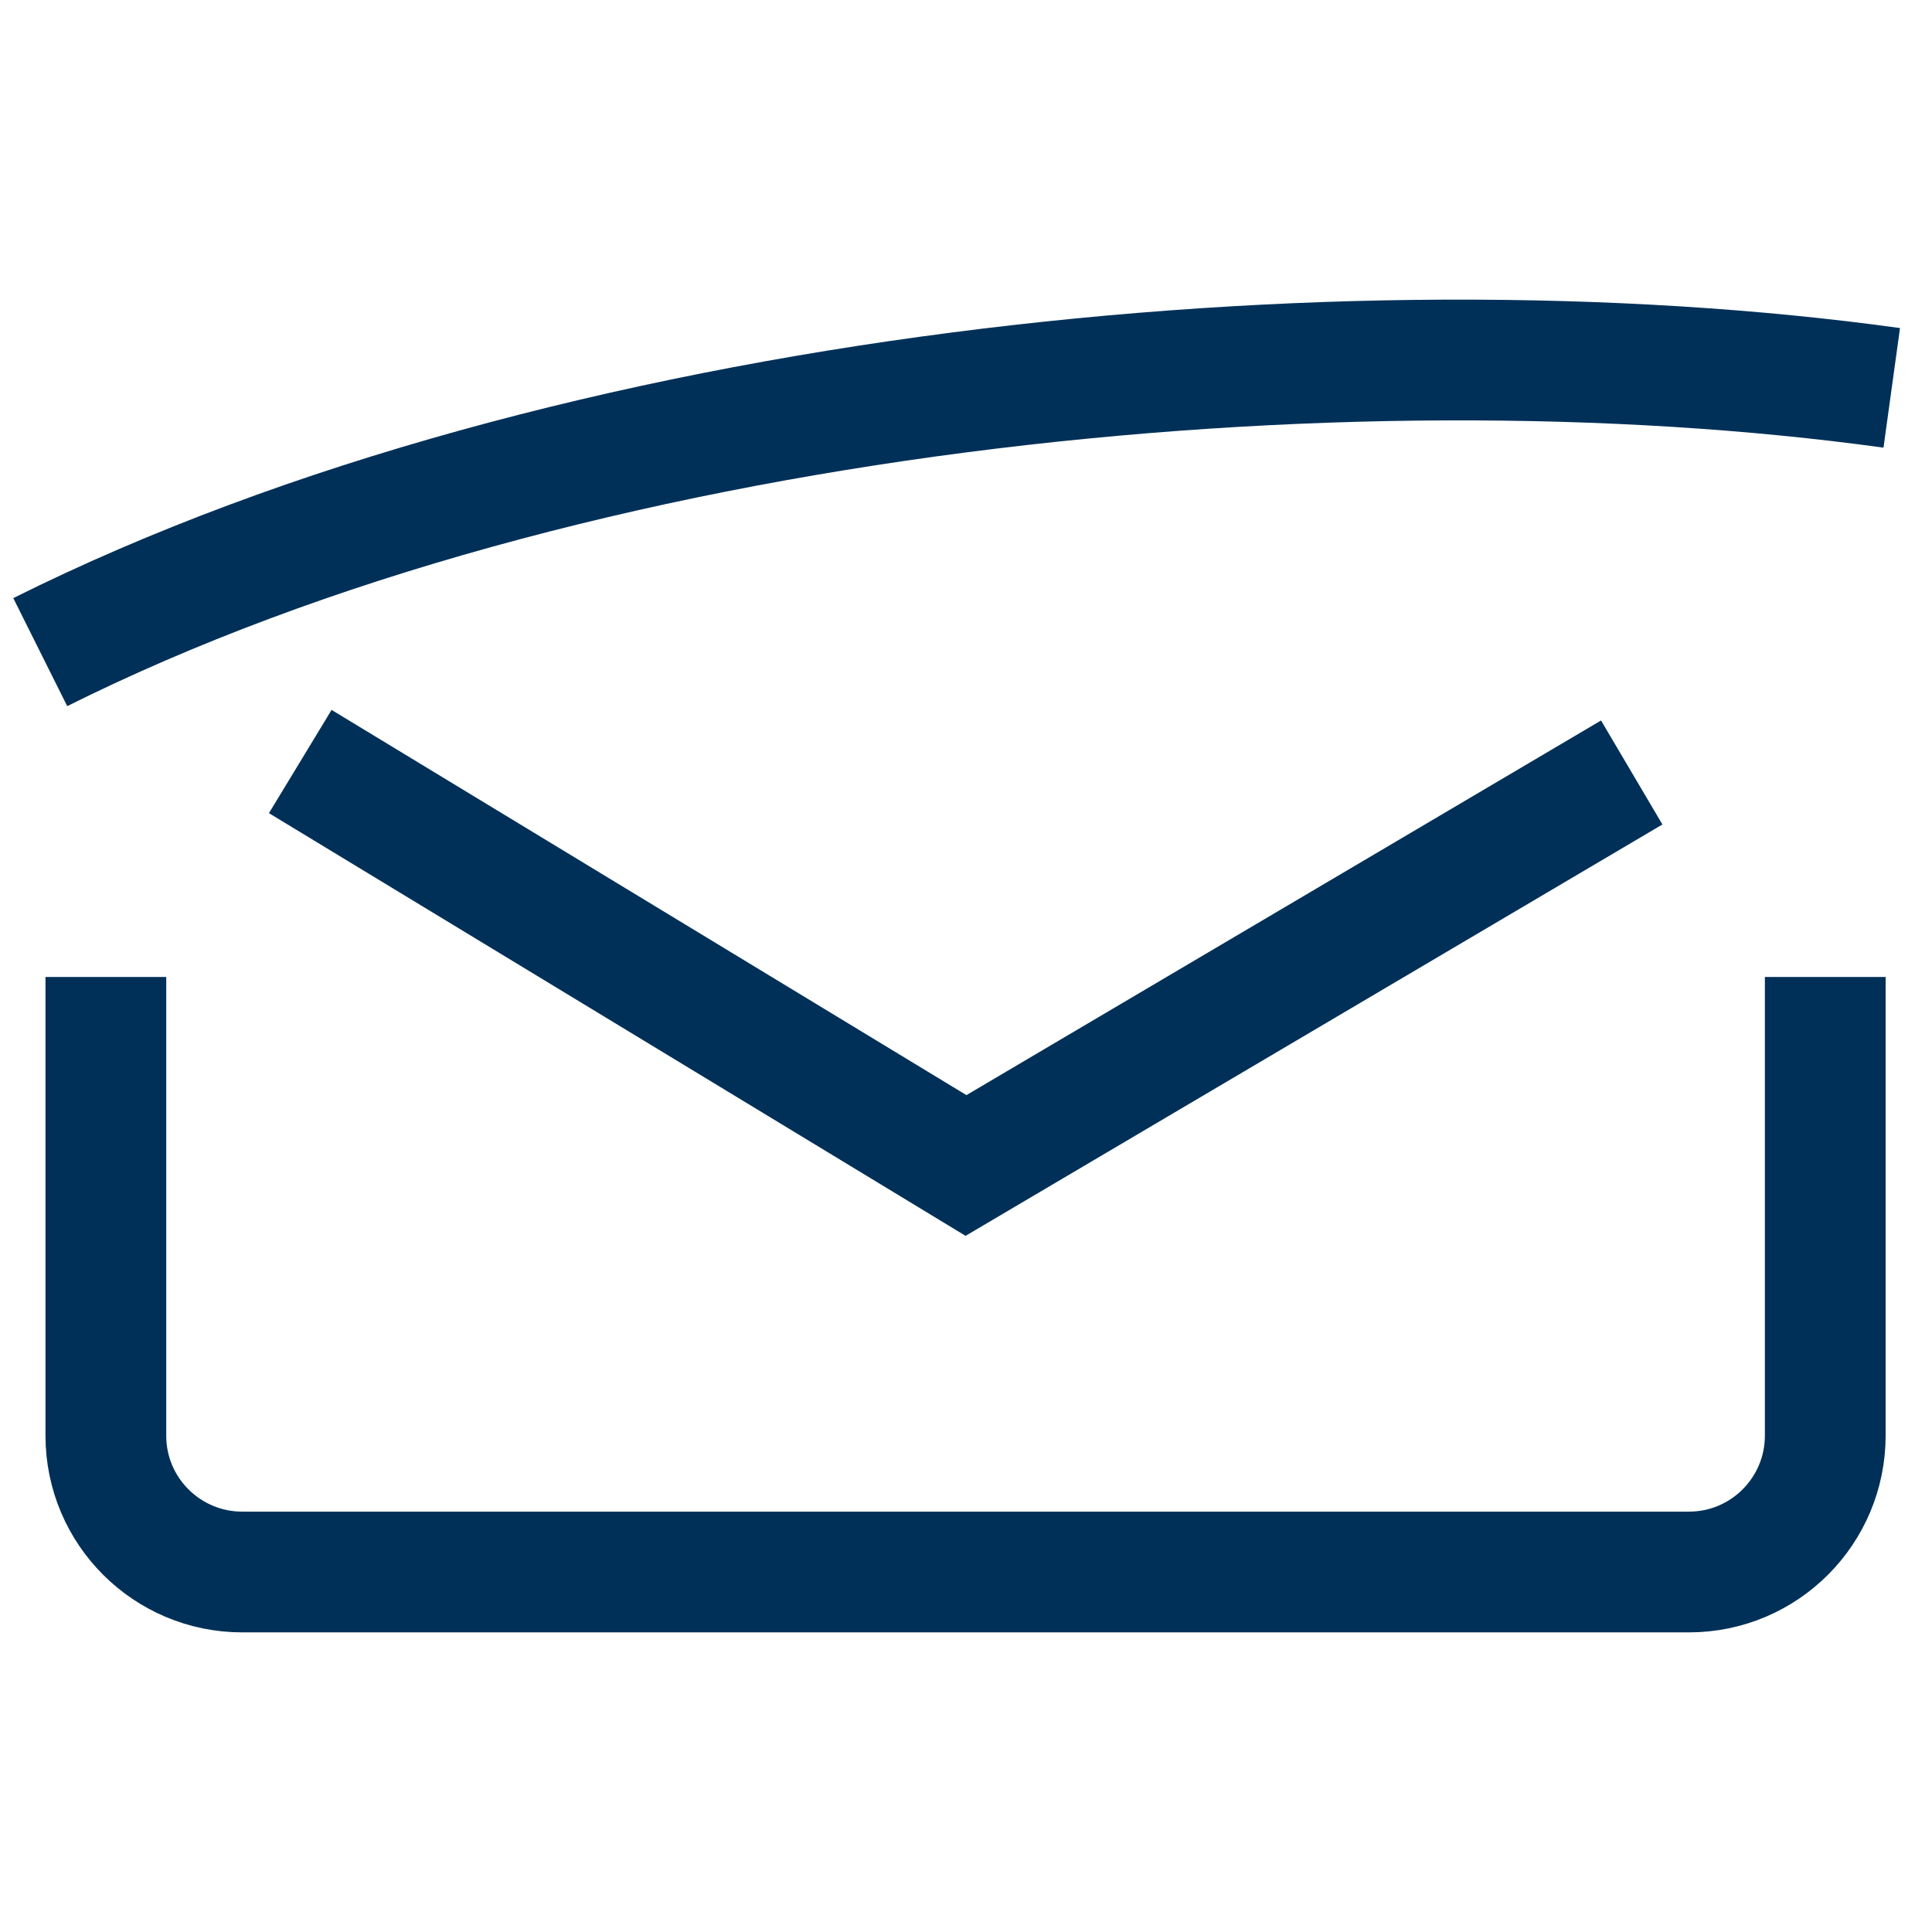 <?xml version="1.0" encoding="utf-8"?>
<svg xmlns="http://www.w3.org/2000/svg" data-name="Capa_1" id="uuid-70a257a9-25ee-492d-9938-65e6eadeba00" viewBox="0 0 24 24">
  <defs>
    <style>
      .uuid-b4041064-efad-431a-a613-06d147f8567d {
        fill: none;
        stroke: #003058;
        stroke-miterlimit: 10;
        stroke-width: 1.5px;
      }
    </style>
  </defs>
  <path class="uuid-b4041064-efad-431a-a613-06d147f8567d" d="M22.674,12.136v5.698c0,.93-.753,1.694-1.694,1.694H3.009c-.93,0-1.694-.753-1.694-1.694v-5.698"/>
  <path class="uuid-b4041064-efad-431a-a613-06d147f8567d" d="M3.73,9.46l8.27,5.018,8.27-4.882"/>
  <path class="uuid-b4041064-efad-431a-a613-06d147f8567d" d="M.5,8.101c6.576-3.283,16.184-4.224,23-3.283"/>
</svg>